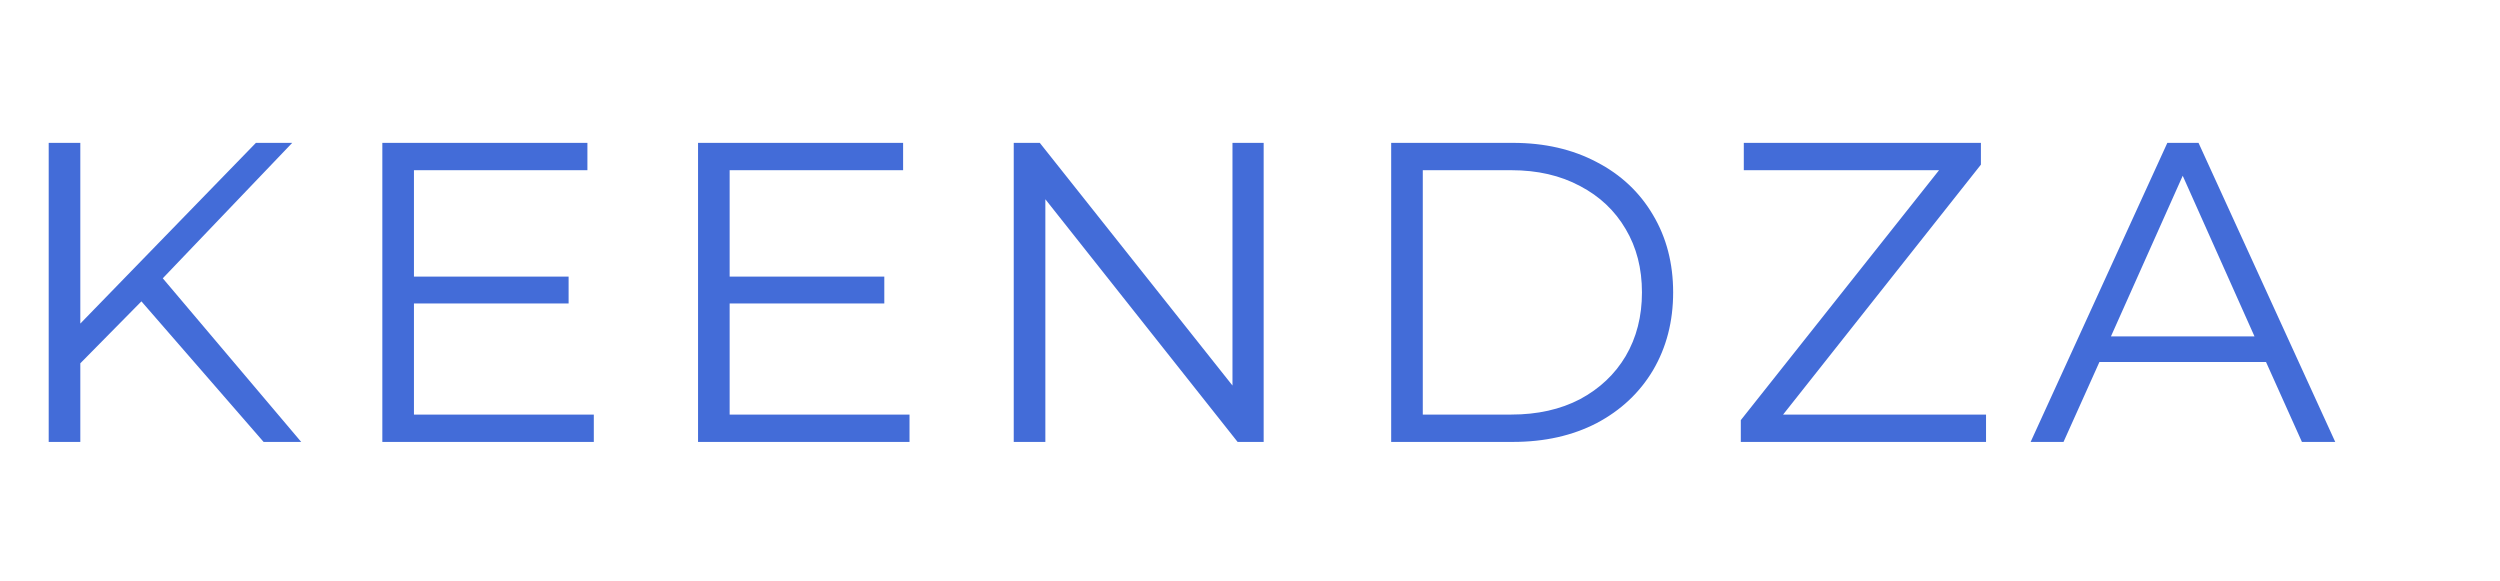<?xml version="1.0" encoding="UTF-8"?> <svg xmlns="http://www.w3.org/2000/svg" width="198" height="46" viewBox="0 0 198 46" fill="none"> <path d="M11.2 23.868L6.361 28.774V35H3.857V11.315H6.361V25.627L20.268 11.315H23.144L12.892 22.041L23.855 35H20.877L11.2 23.868ZM47.03 32.834V35H30.281V11.315H46.523V13.48H32.785V21.905H45.034V24.037H32.785V32.834H47.03ZM72.034 32.834V35H55.285V11.315H71.526V13.48H57.788V21.905H70.037V24.037H57.788V32.834H72.034ZM100.082 11.315V35H98.018L82.792 15.781V35H80.288V11.315H82.352L97.612 30.534V11.315H100.082ZM110.181 11.315H119.825C122.328 11.315 124.539 11.822 126.457 12.837C128.374 13.83 129.863 15.228 130.923 17.033C131.983 18.815 132.513 20.856 132.513 23.157C132.513 25.458 131.983 27.511 130.923 29.316C129.863 31.098 128.374 32.496 126.457 33.511C124.539 34.504 122.328 35 119.825 35H110.181V11.315ZM119.689 32.834C121.765 32.834 123.58 32.428 125.137 31.616C126.693 30.782 127.9 29.643 128.757 28.199C129.615 26.733 130.043 25.052 130.043 23.157C130.043 21.262 129.615 19.593 128.757 18.149C127.9 16.683 126.693 15.544 125.137 14.732C123.58 13.897 121.765 13.48 119.689 13.48H112.685V32.834H119.689ZM157.294 32.834V35H137.872V33.274L153.572 13.48H138.109V11.315H156.888V13.04L141.222 32.834H157.294ZM179.47 28.673H166.273L163.431 35H160.826L171.653 11.315H174.123L184.951 35H182.312L179.47 28.673ZM178.556 26.642L172.871 13.92L167.187 26.642H178.556Z" fill="#436CD8"></path> </svg> 